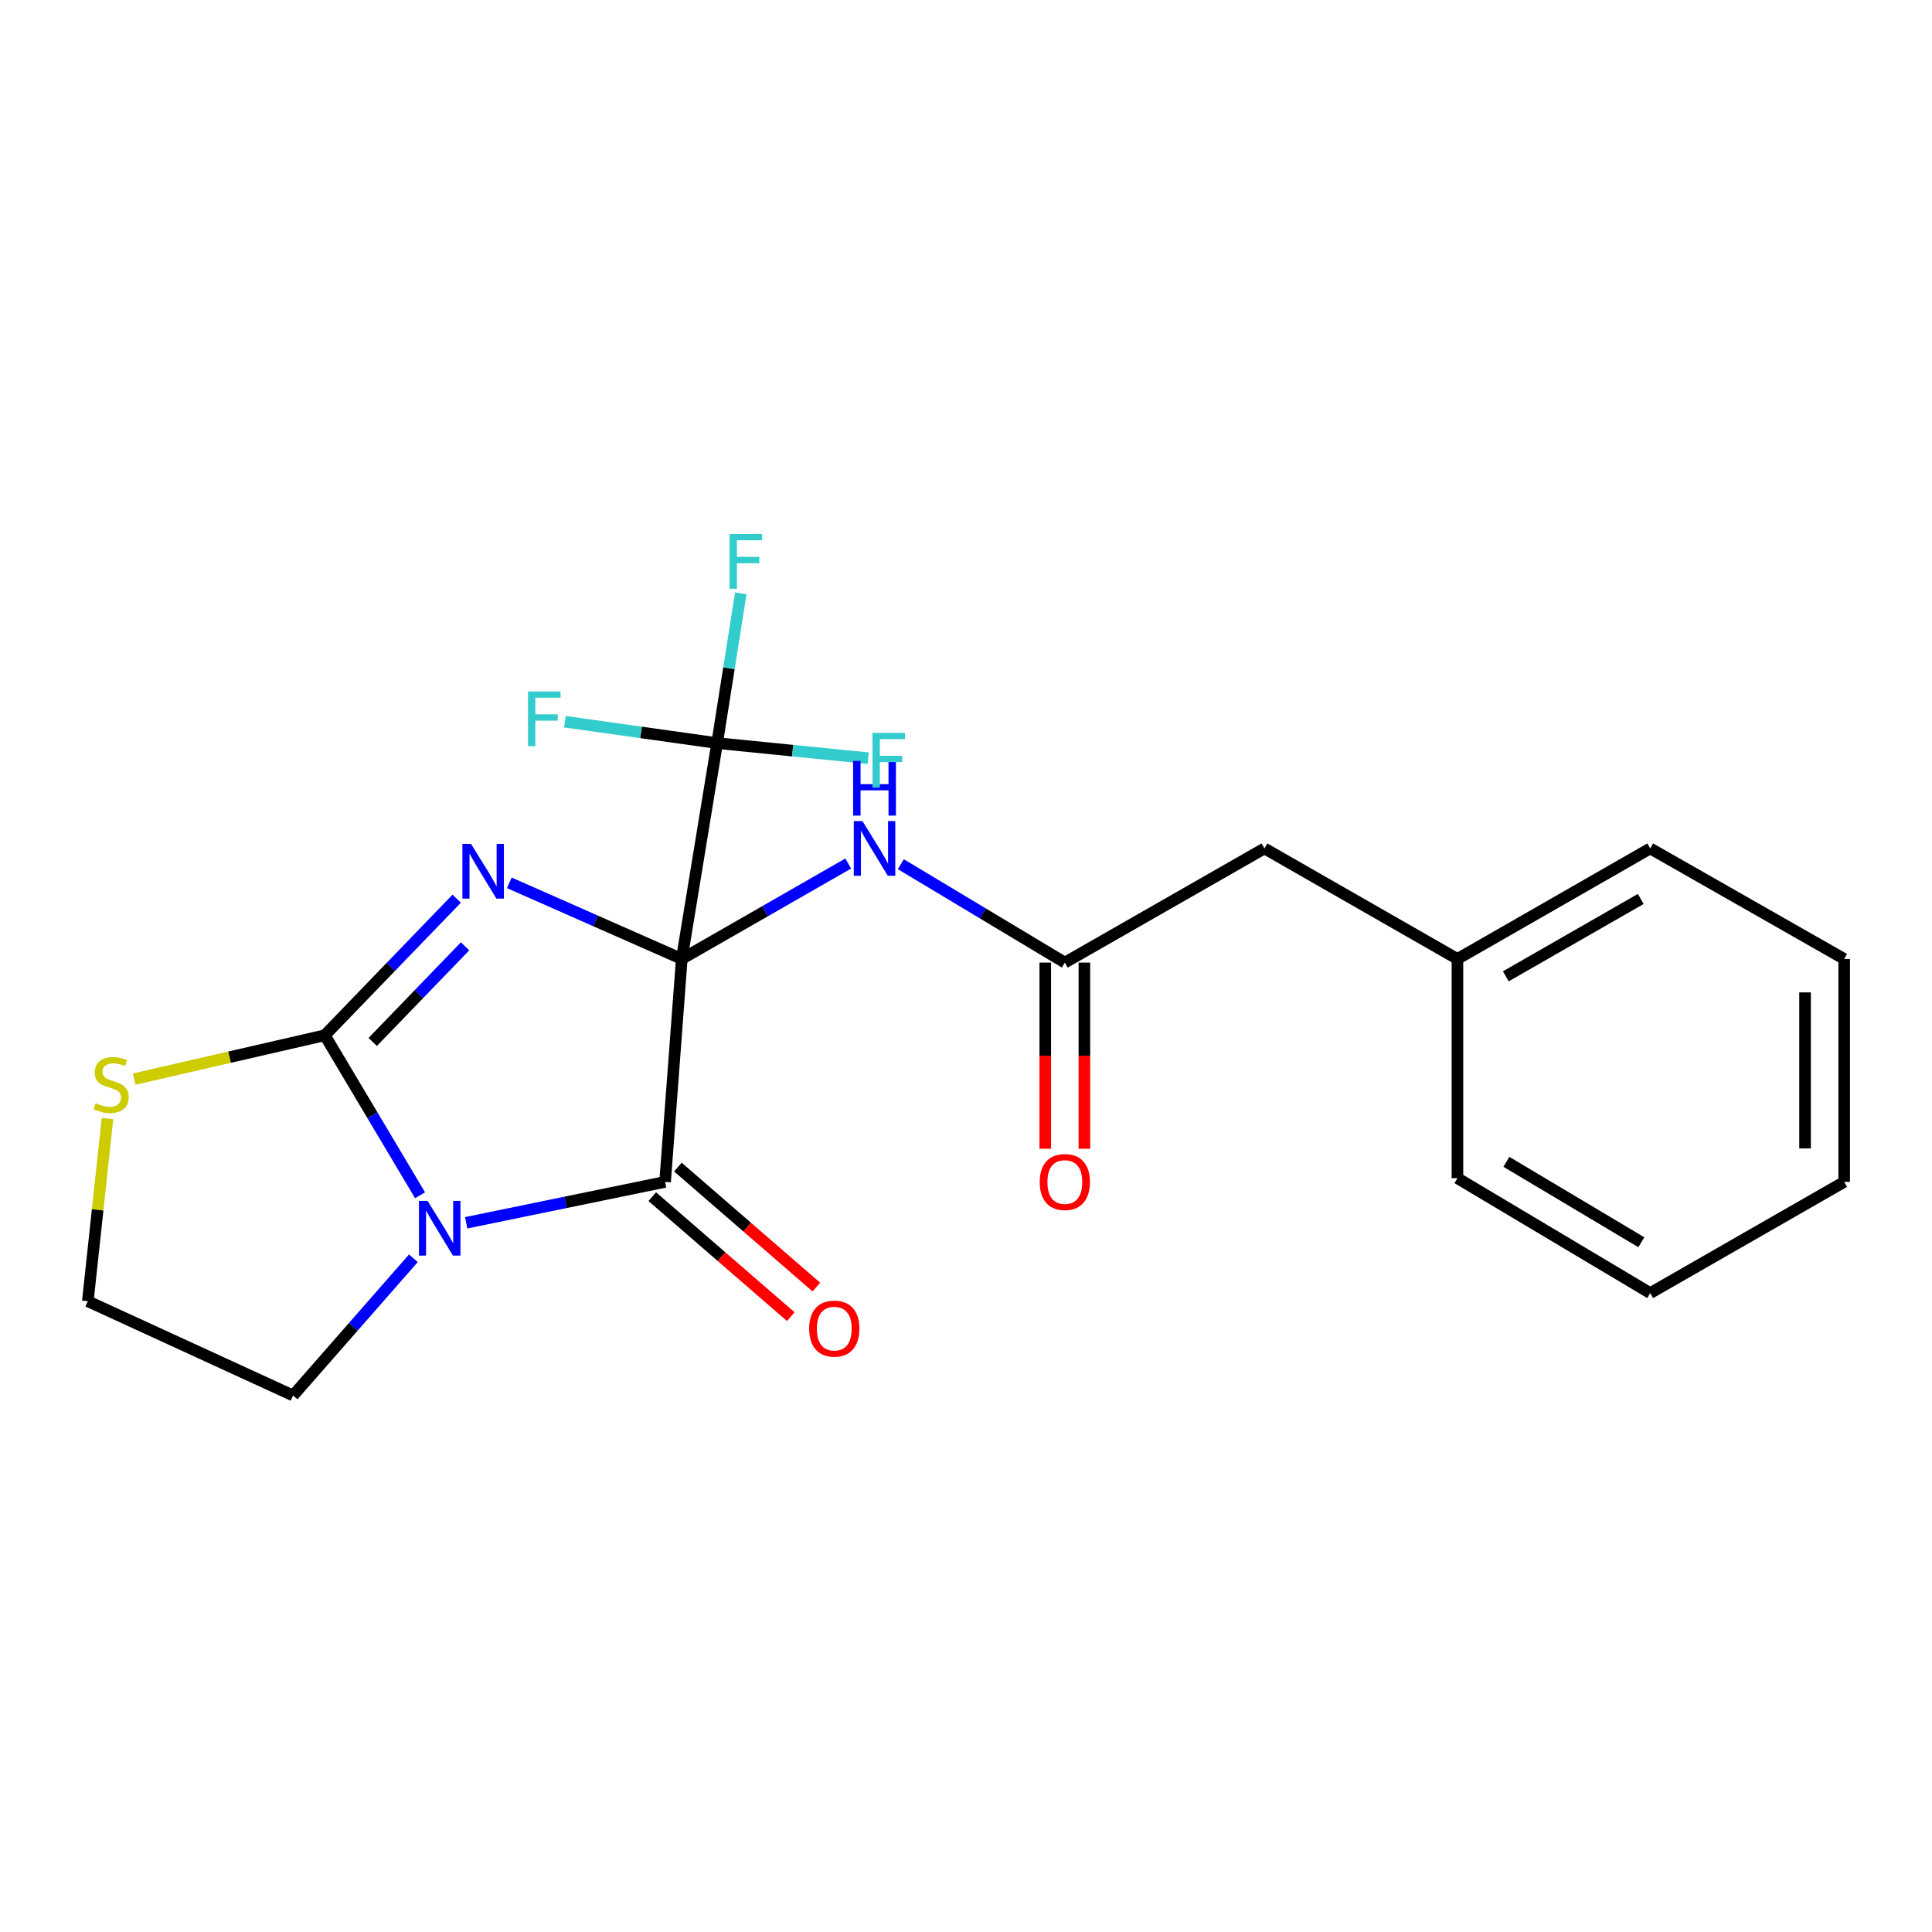 <?xml version='1.0' encoding='iso-8859-1'?>
<svg version='1.1' baseProfile='full'
              xmlns='http://www.w3.org/2000/svg'
                      xmlns:rdkit='http://www.rdkit.org/xml'
                      xmlns:xlink='http://www.w3.org/1999/xlink'
                  xml:space='preserve'
width='1000px' height='1000px' viewBox='0 0 1000 1000'>
<!-- END OF HEADER -->
<rect style='opacity:1.0;fill:#FFFFFF;stroke:none' width='1000' height='1000' x='0' y='0'> </rect>
<path class='bond-0' d='M 352.88,496.356 L 308.252,476.655' style='fill:none;fill-rule:evenodd;stroke:#000000;stroke-width:6px;stroke-linecap:butt;stroke-linejoin:miter;stroke-opacity:1' />
<path class='bond-0' d='M 308.252,476.655 L 263.624,456.954' style='fill:none;fill-rule:evenodd;stroke:#0000FF;stroke-width:6px;stroke-linecap:butt;stroke-linejoin:miter;stroke-opacity:1' />
<path class='bond-3' d='M 352.88,496.356 L 344.251,611.739' style='fill:none;fill-rule:evenodd;stroke:#000000;stroke-width:6px;stroke-linecap:butt;stroke-linejoin:miter;stroke-opacity:1' />
<path class='bond-4' d='M 352.88,496.356 L 371.184,384.629' style='fill:none;fill-rule:evenodd;stroke:#000000;stroke-width:6px;stroke-linecap:butt;stroke-linejoin:miter;stroke-opacity:1' />
<path class='bond-5' d='M 352.88,496.356 L 395.962,471.655' style='fill:none;fill-rule:evenodd;stroke:#000000;stroke-width:6px;stroke-linecap:butt;stroke-linejoin:miter;stroke-opacity:1' />
<path class='bond-5' d='M 395.962,471.655 L 439.043,446.955' style='fill:none;fill-rule:evenodd;stroke:#0000FF;stroke-width:6px;stroke-linecap:butt;stroke-linejoin:miter;stroke-opacity:1' />
<path class='bond-1' d='M 236.385,465.151 L 202.251,500.503' style='fill:none;fill-rule:evenodd;stroke:#0000FF;stroke-width:6px;stroke-linecap:butt;stroke-linejoin:miter;stroke-opacity:1' />
<path class='bond-1' d='M 202.251,500.503 L 168.116,535.856' style='fill:none;fill-rule:evenodd;stroke:#000000;stroke-width:6px;stroke-linecap:butt;stroke-linejoin:miter;stroke-opacity:1' />
<path class='bond-1' d='M 240.713,489.823 L 216.819,514.569' style='fill:none;fill-rule:evenodd;stroke:#0000FF;stroke-width:6px;stroke-linecap:butt;stroke-linejoin:miter;stroke-opacity:1' />
<path class='bond-1' d='M 216.819,514.569 L 192.925,539.316' style='fill:none;fill-rule:evenodd;stroke:#000000;stroke-width:6px;stroke-linecap:butt;stroke-linejoin:miter;stroke-opacity:1' />
<path class='bond-7' d='M 168.116,535.856 L 118.78,547.199' style='fill:none;fill-rule:evenodd;stroke:#000000;stroke-width:6px;stroke-linecap:butt;stroke-linejoin:miter;stroke-opacity:1' />
<path class='bond-7' d='M 118.78,547.199 L 69.443,558.542' style='fill:none;fill-rule:evenodd;stroke:#CCCC00;stroke-width:6px;stroke-linecap:butt;stroke-linejoin:miter;stroke-opacity:1' />
<path class='bond-22' d='M 168.116,535.856 L 192.77,577.263' style='fill:none;fill-rule:evenodd;stroke:#000000;stroke-width:6px;stroke-linecap:butt;stroke-linejoin:miter;stroke-opacity:1' />
<path class='bond-22' d='M 192.77,577.263 L 217.424,618.67' style='fill:none;fill-rule:evenodd;stroke:#0000FF;stroke-width:6px;stroke-linecap:butt;stroke-linejoin:miter;stroke-opacity:1' />
<path class='bond-2' d='M 241.303,632.914 L 292.777,622.327' style='fill:none;fill-rule:evenodd;stroke:#0000FF;stroke-width:6px;stroke-linecap:butt;stroke-linejoin:miter;stroke-opacity:1' />
<path class='bond-2' d='M 292.777,622.327 L 344.251,611.739' style='fill:none;fill-rule:evenodd;stroke:#000000;stroke-width:6px;stroke-linecap:butt;stroke-linejoin:miter;stroke-opacity:1' />
<path class='bond-13' d='M 213.967,651.272 L 182.835,686.789' style='fill:none;fill-rule:evenodd;stroke:#0000FF;stroke-width:6px;stroke-linecap:butt;stroke-linejoin:miter;stroke-opacity:1' />
<path class='bond-13' d='M 182.835,686.789 L 151.702,722.307' style='fill:none;fill-rule:evenodd;stroke:#000000;stroke-width:6px;stroke-linecap:butt;stroke-linejoin:miter;stroke-opacity:1' />
<path class='bond-8' d='M 337.621,619.392 L 373.459,650.441' style='fill:none;fill-rule:evenodd;stroke:#000000;stroke-width:6px;stroke-linecap:butt;stroke-linejoin:miter;stroke-opacity:1' />
<path class='bond-8' d='M 373.459,650.441 L 409.296,681.491' style='fill:none;fill-rule:evenodd;stroke:#FF0000;stroke-width:6px;stroke-linecap:butt;stroke-linejoin:miter;stroke-opacity:1' />
<path class='bond-8' d='M 350.881,604.086 L 386.719,635.136' style='fill:none;fill-rule:evenodd;stroke:#000000;stroke-width:6px;stroke-linecap:butt;stroke-linejoin:miter;stroke-opacity:1' />
<path class='bond-8' d='M 386.719,635.136 L 422.557,666.186' style='fill:none;fill-rule:evenodd;stroke:#FF0000;stroke-width:6px;stroke-linecap:butt;stroke-linejoin:miter;stroke-opacity:1' />
<path class='bond-10' d='M 371.184,384.629 L 377.308,345.868' style='fill:none;fill-rule:evenodd;stroke:#000000;stroke-width:6px;stroke-linecap:butt;stroke-linejoin:miter;stroke-opacity:1' />
<path class='bond-10' d='M 377.308,345.868 L 383.432,307.107' style='fill:none;fill-rule:evenodd;stroke:#33CCCC;stroke-width:6px;stroke-linecap:butt;stroke-linejoin:miter;stroke-opacity:1' />
<path class='bond-11' d='M 371.184,384.629 L 331.792,379.091' style='fill:none;fill-rule:evenodd;stroke:#000000;stroke-width:6px;stroke-linecap:butt;stroke-linejoin:miter;stroke-opacity:1' />
<path class='bond-11' d='M 331.792,379.091 L 292.4,373.553' style='fill:none;fill-rule:evenodd;stroke:#33CCCC;stroke-width:6px;stroke-linecap:butt;stroke-linejoin:miter;stroke-opacity:1' />
<path class='bond-12' d='M 371.184,384.629 L 410.28,388.536' style='fill:none;fill-rule:evenodd;stroke:#000000;stroke-width:6px;stroke-linecap:butt;stroke-linejoin:miter;stroke-opacity:1' />
<path class='bond-12' d='M 410.28,388.536 L 449.376,392.442' style='fill:none;fill-rule:evenodd;stroke:#33CCCC;stroke-width:6px;stroke-linecap:butt;stroke-linejoin:miter;stroke-opacity:1' />
<path class='bond-6' d='M 466.27,447.314 L 508.713,472.774' style='fill:none;fill-rule:evenodd;stroke:#0000FF;stroke-width:6px;stroke-linecap:butt;stroke-linejoin:miter;stroke-opacity:1' />
<path class='bond-6' d='M 508.713,472.774 L 551.155,498.235' style='fill:none;fill-rule:evenodd;stroke:#000000;stroke-width:6px;stroke-linecap:butt;stroke-linejoin:miter;stroke-opacity:1' />
<path class='bond-9' d='M 541.03,498.235 L 541.03,546.408' style='fill:none;fill-rule:evenodd;stroke:#000000;stroke-width:6px;stroke-linecap:butt;stroke-linejoin:miter;stroke-opacity:1' />
<path class='bond-9' d='M 541.03,546.408 L 541.03,594.581' style='fill:none;fill-rule:evenodd;stroke:#FF0000;stroke-width:6px;stroke-linecap:butt;stroke-linejoin:miter;stroke-opacity:1' />
<path class='bond-9' d='M 561.28,498.235 L 561.28,546.408' style='fill:none;fill-rule:evenodd;stroke:#000000;stroke-width:6px;stroke-linecap:butt;stroke-linejoin:miter;stroke-opacity:1' />
<path class='bond-9' d='M 561.28,546.408 L 561.28,594.581' style='fill:none;fill-rule:evenodd;stroke:#FF0000;stroke-width:6px;stroke-linecap:butt;stroke-linejoin:miter;stroke-opacity:1' />
<path class='bond-14' d='M 551.155,498.235 L 654.478,439.148' style='fill:none;fill-rule:evenodd;stroke:#000000;stroke-width:6px;stroke-linecap:butt;stroke-linejoin:miter;stroke-opacity:1' />
<path class='bond-23' d='M 55.622,578.984 L 50.538,626.249' style='fill:none;fill-rule:evenodd;stroke:#CCCC00;stroke-width:6px;stroke-linecap:butt;stroke-linejoin:miter;stroke-opacity:1' />
<path class='bond-23' d='M 50.538,626.249 L 45.455,673.514' style='fill:none;fill-rule:evenodd;stroke:#000000;stroke-width:6px;stroke-linecap:butt;stroke-linejoin:miter;stroke-opacity:1' />
<path class='bond-15' d='M 151.702,722.307 L 45.455,673.514' style='fill:none;fill-rule:evenodd;stroke:#000000;stroke-width:6px;stroke-linecap:butt;stroke-linejoin:miter;stroke-opacity:1' />
<path class='bond-16' d='M 654.478,439.148 L 754.369,496.356' style='fill:none;fill-rule:evenodd;stroke:#000000;stroke-width:6px;stroke-linecap:butt;stroke-linejoin:miter;stroke-opacity:1' />
<path class='bond-17' d='M 754.369,496.356 L 854.148,439.148' style='fill:none;fill-rule:evenodd;stroke:#000000;stroke-width:6px;stroke-linecap:butt;stroke-linejoin:miter;stroke-opacity:1' />
<path class='bond-17' d='M 779.408,505.343 L 849.253,465.297' style='fill:none;fill-rule:evenodd;stroke:#000000;stroke-width:6px;stroke-linecap:butt;stroke-linejoin:miter;stroke-opacity:1' />
<path class='bond-18' d='M 754.369,496.356 L 754.369,609.827' style='fill:none;fill-rule:evenodd;stroke:#000000;stroke-width:6px;stroke-linecap:butt;stroke-linejoin:miter;stroke-opacity:1' />
<path class='bond-20' d='M 854.148,439.148 L 954.545,496.356' style='fill:none;fill-rule:evenodd;stroke:#000000;stroke-width:6px;stroke-linecap:butt;stroke-linejoin:miter;stroke-opacity:1' />
<path class='bond-19' d='M 754.369,609.827 L 854.148,669.307' style='fill:none;fill-rule:evenodd;stroke:#000000;stroke-width:6px;stroke-linecap:butt;stroke-linejoin:miter;stroke-opacity:1' />
<path class='bond-19' d='M 779.705,601.354 L 849.55,642.99' style='fill:none;fill-rule:evenodd;stroke:#000000;stroke-width:6px;stroke-linecap:butt;stroke-linejoin:miter;stroke-opacity:1' />
<path class='bond-21' d='M 854.148,669.307 L 954.545,611.739' style='fill:none;fill-rule:evenodd;stroke:#000000;stroke-width:6px;stroke-linecap:butt;stroke-linejoin:miter;stroke-opacity:1' />
<path class='bond-24' d='M 954.545,496.356 L 954.545,611.739' style='fill:none;fill-rule:evenodd;stroke:#000000;stroke-width:6px;stroke-linecap:butt;stroke-linejoin:miter;stroke-opacity:1' />
<path class='bond-24' d='M 934.295,513.664 L 934.295,594.432' style='fill:none;fill-rule:evenodd;stroke:#000000;stroke-width:6px;stroke-linecap:butt;stroke-linejoin:miter;stroke-opacity:1' />
<path  class='atom-1' d='M 243.815 436.812
L 253.095 451.812
Q 254.015 453.292, 255.495 455.972
Q 256.975 458.652, 257.055 458.812
L 257.055 436.812
L 260.815 436.812
L 260.815 465.132
L 256.935 465.132
L 246.975 448.732
Q 245.815 446.812, 244.575 444.612
Q 243.375 442.412, 243.015 441.732
L 243.015 465.132
L 239.335 465.132
L 239.335 436.812
L 243.815 436.812
' fill='#0000FF'/>
<path  class='atom-3' d='M 221.325 621.576
L 230.605 636.576
Q 231.525 638.056, 233.005 640.736
Q 234.485 643.416, 234.565 643.576
L 234.565 621.576
L 238.325 621.576
L 238.325 649.896
L 234.445 649.896
L 224.485 633.496
Q 223.325 631.576, 222.085 629.376
Q 220.885 627.176, 220.525 626.496
L 220.525 649.896
L 216.845 649.896
L 216.845 621.576
L 221.325 621.576
' fill='#0000FF'/>
<path  class='atom-6' d='M 446.399 424.988
L 455.679 439.988
Q 456.599 441.468, 458.079 444.148
Q 459.559 446.828, 459.639 446.988
L 459.639 424.988
L 463.399 424.988
L 463.399 453.308
L 459.519 453.308
L 449.559 436.908
Q 448.399 434.988, 447.159 432.788
Q 445.959 430.588, 445.599 429.908
L 445.599 453.308
L 441.919 453.308
L 441.919 424.988
L 446.399 424.988
' fill='#0000FF'/>
<path  class='atom-6' d='M 441.579 393.836
L 445.419 393.836
L 445.419 405.876
L 459.899 405.876
L 459.899 393.836
L 463.739 393.836
L 463.739 422.156
L 459.899 422.156
L 459.899 409.076
L 445.419 409.076
L 445.419 422.156
L 441.579 422.156
L 441.579 393.836
' fill='#0000FF'/>
<path  class='atom-8' d='M 49.526 571.002
Q 49.846 571.122, 51.166 571.682
Q 52.486 572.242, 53.926 572.602
Q 55.406 572.922, 56.846 572.922
Q 59.526 572.922, 61.086 571.642
Q 62.646 570.322, 62.646 568.042
Q 62.646 566.482, 61.846 565.522
Q 61.086 564.562, 59.886 564.042
Q 58.686 563.522, 56.686 562.922
Q 54.166 562.162, 52.646 561.442
Q 51.166 560.722, 50.086 559.202
Q 49.046 557.682, 49.046 555.122
Q 49.046 551.562, 51.446 549.362
Q 53.886 547.162, 58.686 547.162
Q 61.966 547.162, 65.686 548.722
L 64.766 551.802
Q 61.366 550.402, 58.806 550.402
Q 56.046 550.402, 54.526 551.562
Q 53.006 552.682, 53.046 554.642
Q 53.046 556.162, 53.806 557.082
Q 54.606 558.002, 55.726 558.522
Q 56.886 559.042, 58.806 559.642
Q 61.366 560.442, 62.886 561.242
Q 64.406 562.042, 65.486 563.682
Q 66.606 565.282, 66.606 568.042
Q 66.606 571.962, 63.966 574.082
Q 61.366 576.162, 57.006 576.162
Q 54.486 576.162, 52.566 575.602
Q 50.686 575.082, 48.446 574.162
L 49.526 571.002
' fill='#CCCC00'/>
<path  class='atom-9' d='M 418.823 687.691
Q 418.823 680.891, 422.183 677.091
Q 425.543 673.291, 431.823 673.291
Q 438.103 673.291, 441.463 677.091
Q 444.823 680.891, 444.823 687.691
Q 444.823 694.571, 441.423 698.491
Q 438.023 702.371, 431.823 702.371
Q 425.583 702.371, 422.183 698.491
Q 418.823 694.611, 418.823 687.691
M 431.823 699.171
Q 436.143 699.171, 438.463 696.291
Q 440.823 693.371, 440.823 687.691
Q 440.823 682.131, 438.463 679.331
Q 436.143 676.491, 431.823 676.491
Q 427.503 676.491, 425.143 679.291
Q 422.823 682.091, 422.823 687.691
Q 422.823 693.411, 425.143 696.291
Q 427.503 699.171, 431.823 699.171
' fill='#FF0000'/>
<path  class='atom-10' d='M 538.155 611.819
Q 538.155 605.019, 541.515 601.219
Q 544.875 597.419, 551.155 597.419
Q 557.435 597.419, 560.795 601.219
Q 564.155 605.019, 564.155 611.819
Q 564.155 618.699, 560.755 622.619
Q 557.355 626.499, 551.155 626.499
Q 544.915 626.499, 541.515 622.619
Q 538.155 618.739, 538.155 611.819
M 551.155 623.299
Q 555.475 623.299, 557.795 620.419
Q 560.155 617.499, 560.155 611.819
Q 560.155 606.259, 557.795 603.459
Q 555.475 600.619, 551.155 600.619
Q 546.835 600.619, 544.475 603.419
Q 542.155 606.219, 542.155 611.819
Q 542.155 617.539, 544.475 620.419
Q 546.835 623.299, 551.155 623.299
' fill='#FF0000'/>
<path  class='atom-11' d='M 377.626 276.406
L 394.466 276.406
L 394.466 279.646
L 381.426 279.646
L 381.426 288.246
L 393.026 288.246
L 393.026 291.526
L 381.426 291.526
L 381.426 304.726
L 377.626 304.726
L 377.626 276.406
' fill='#33CCCC'/>
<path  class='atom-12' d='M 273.302 357.892
L 290.142 357.892
L 290.142 361.132
L 277.102 361.132
L 277.102 369.732
L 288.702 369.732
L 288.702 373.012
L 277.102 373.012
L 277.102 386.212
L 273.302 386.212
L 273.302 357.892
' fill='#33CCCC'/>
<path  class='atom-13' d='M 451.608 379.346
L 468.448 379.346
L 468.448 382.586
L 455.408 382.586
L 455.408 391.186
L 467.008 391.186
L 467.008 394.466
L 455.408 394.466
L 455.408 407.666
L 451.608 407.666
L 451.608 379.346
' fill='#33CCCC'/>
</svg>
